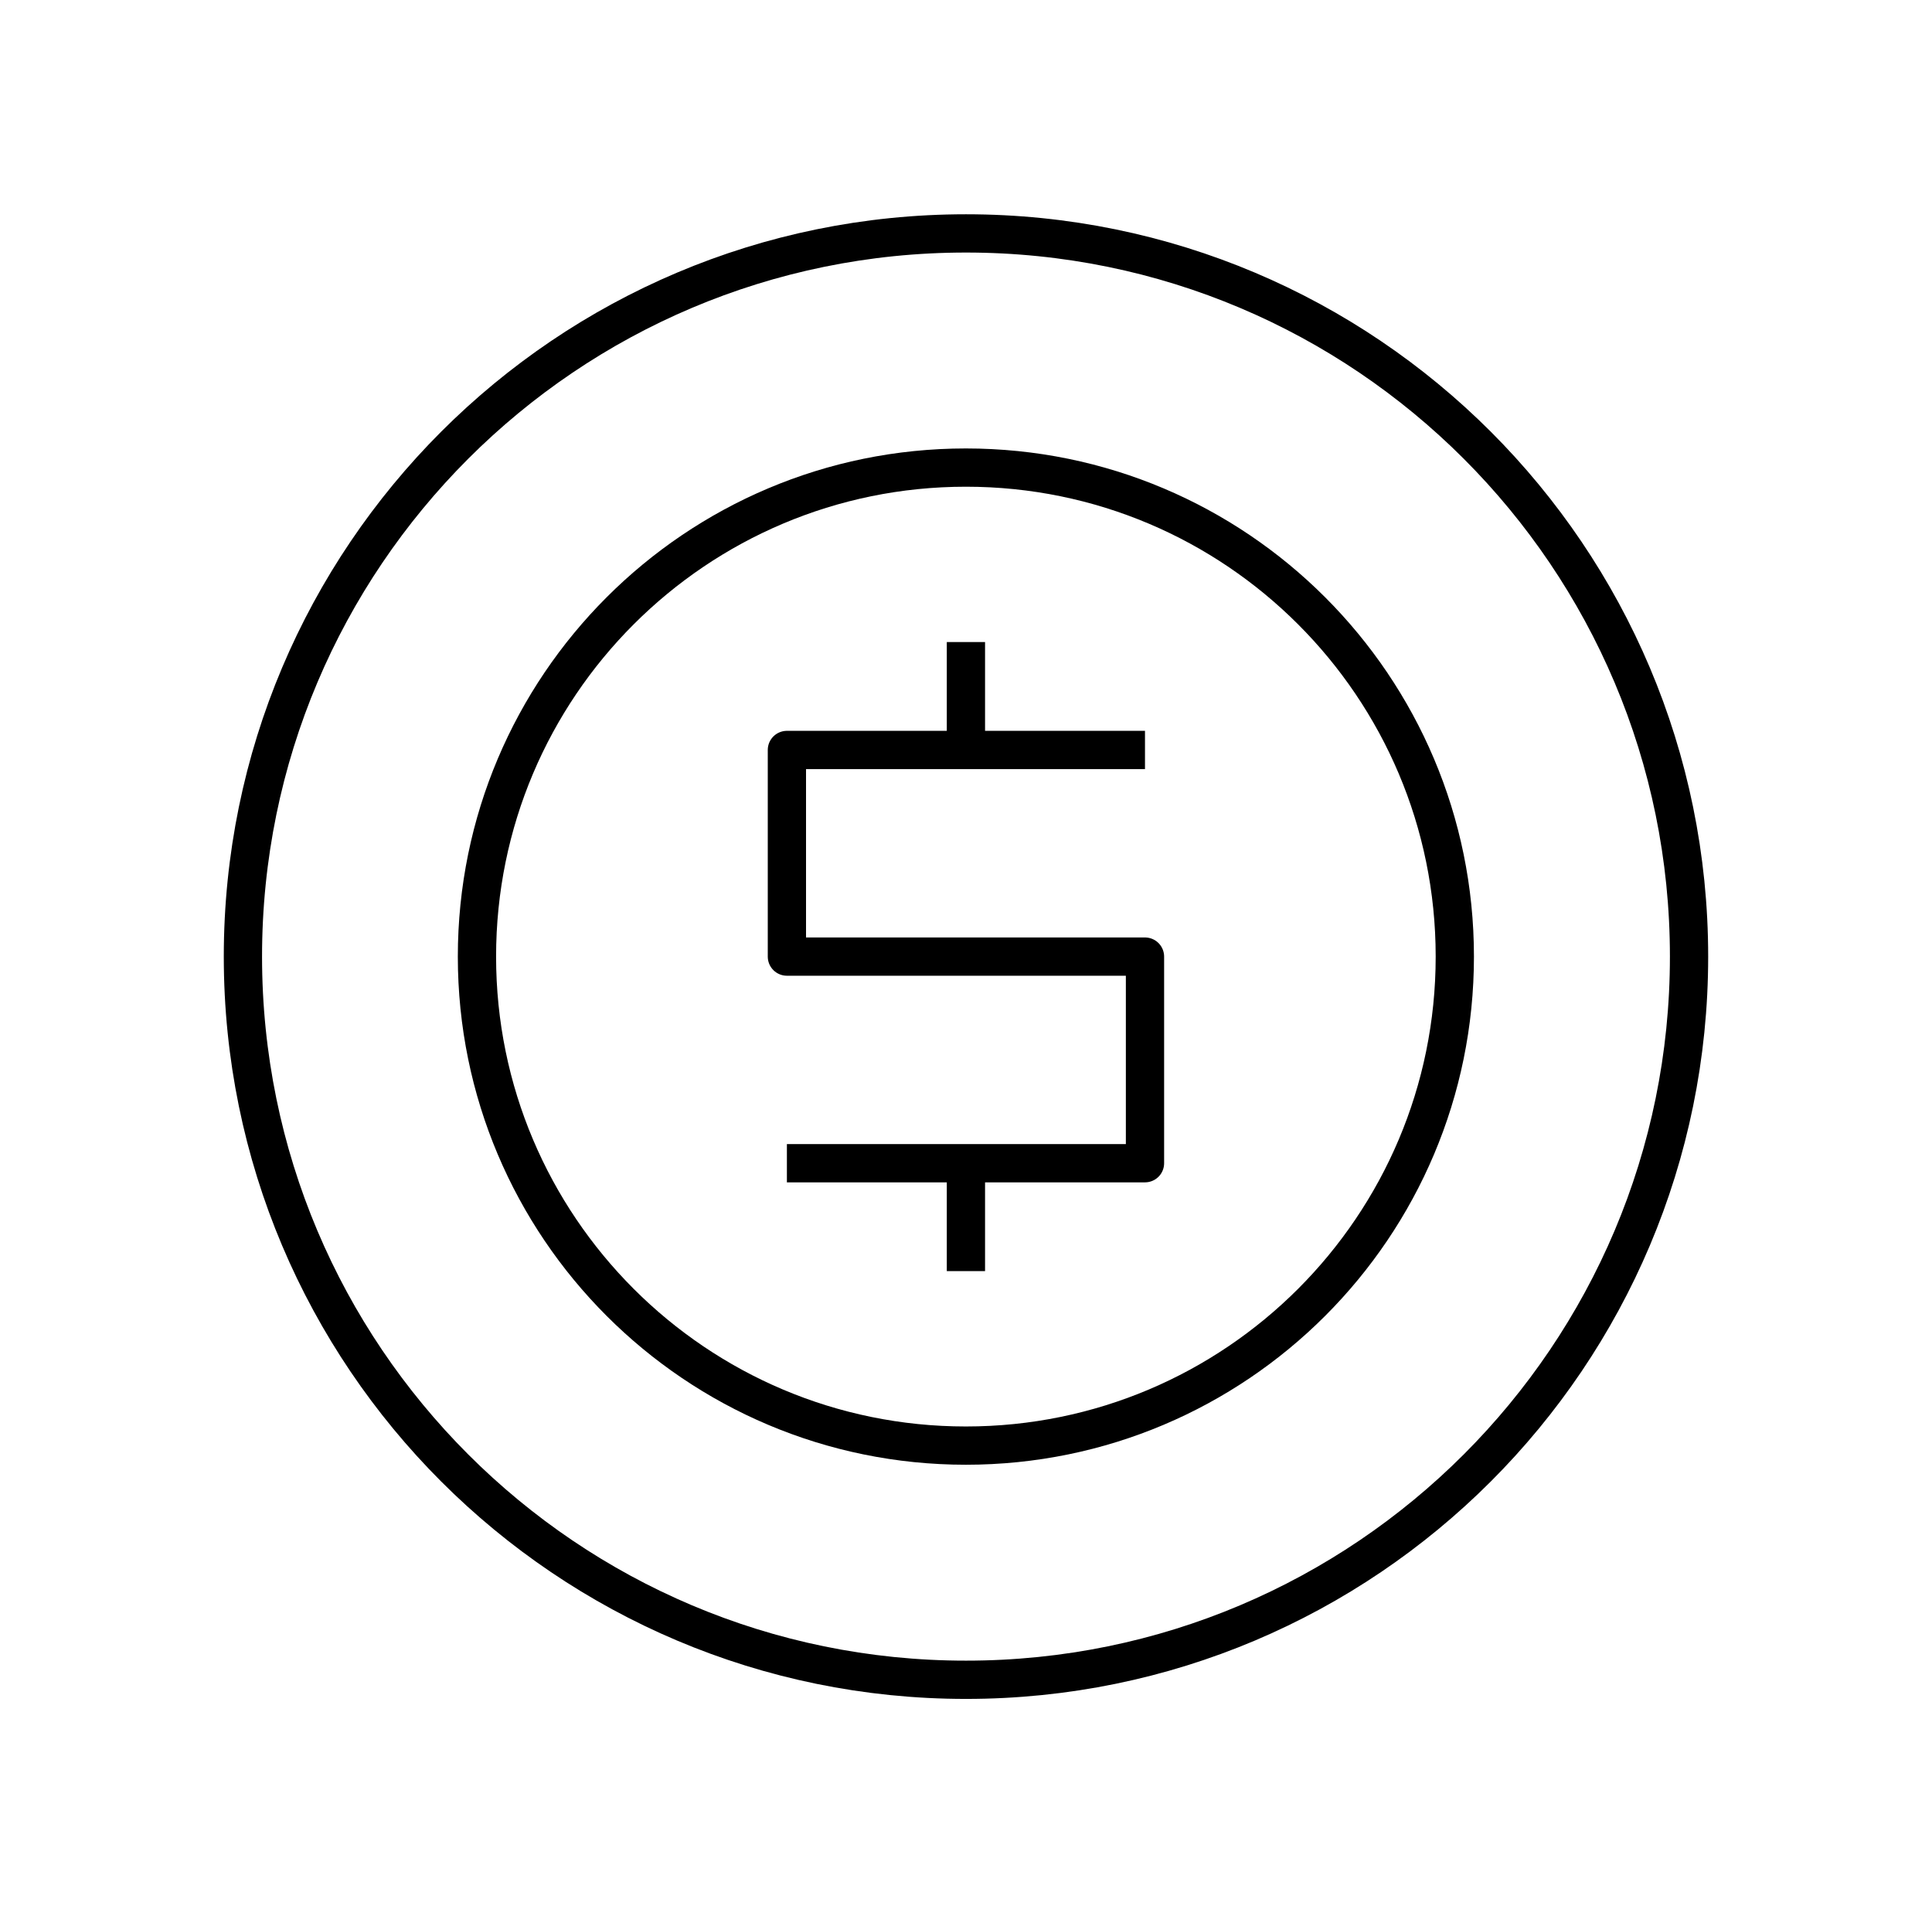 <?xml version="1.0" encoding="UTF-8"?> <svg xmlns="http://www.w3.org/2000/svg" width="101" height="100" viewBox="0 0 101 100" fill="none"><path d="M50.499 87.8C71.376 87.8 88.299 70.876 88.299 50C88.299 29.124 71.376 12.2 50.499 12.2C29.623 12.2 12.699 29.124 12.699 50C12.699 70.876 29.623 87.8 50.499 87.8Z" stroke="black" stroke-width="2" stroke-linejoin="round"></path><path d="M59.857 39.2H41.137V50H59.857V60.8H41.137" stroke="black" stroke-width="2" stroke-linejoin="round"></path><path d="M50.496 39.2V33.56" stroke="black" stroke-width="2" stroke-linejoin="round"></path><path d="M50.496 66.44V60.8" stroke="black" stroke-width="2" stroke-linejoin="round"></path><path d="M50.494 75.56C64.61 75.56 76.054 64.116 76.054 50C76.054 35.883 64.61 24.44 50.494 24.44C36.377 24.44 24.934 35.883 24.934 50C24.934 64.116 36.377 75.56 50.494 75.56Z" stroke="black" stroke-width="2" stroke-linejoin="round"></path></svg> 